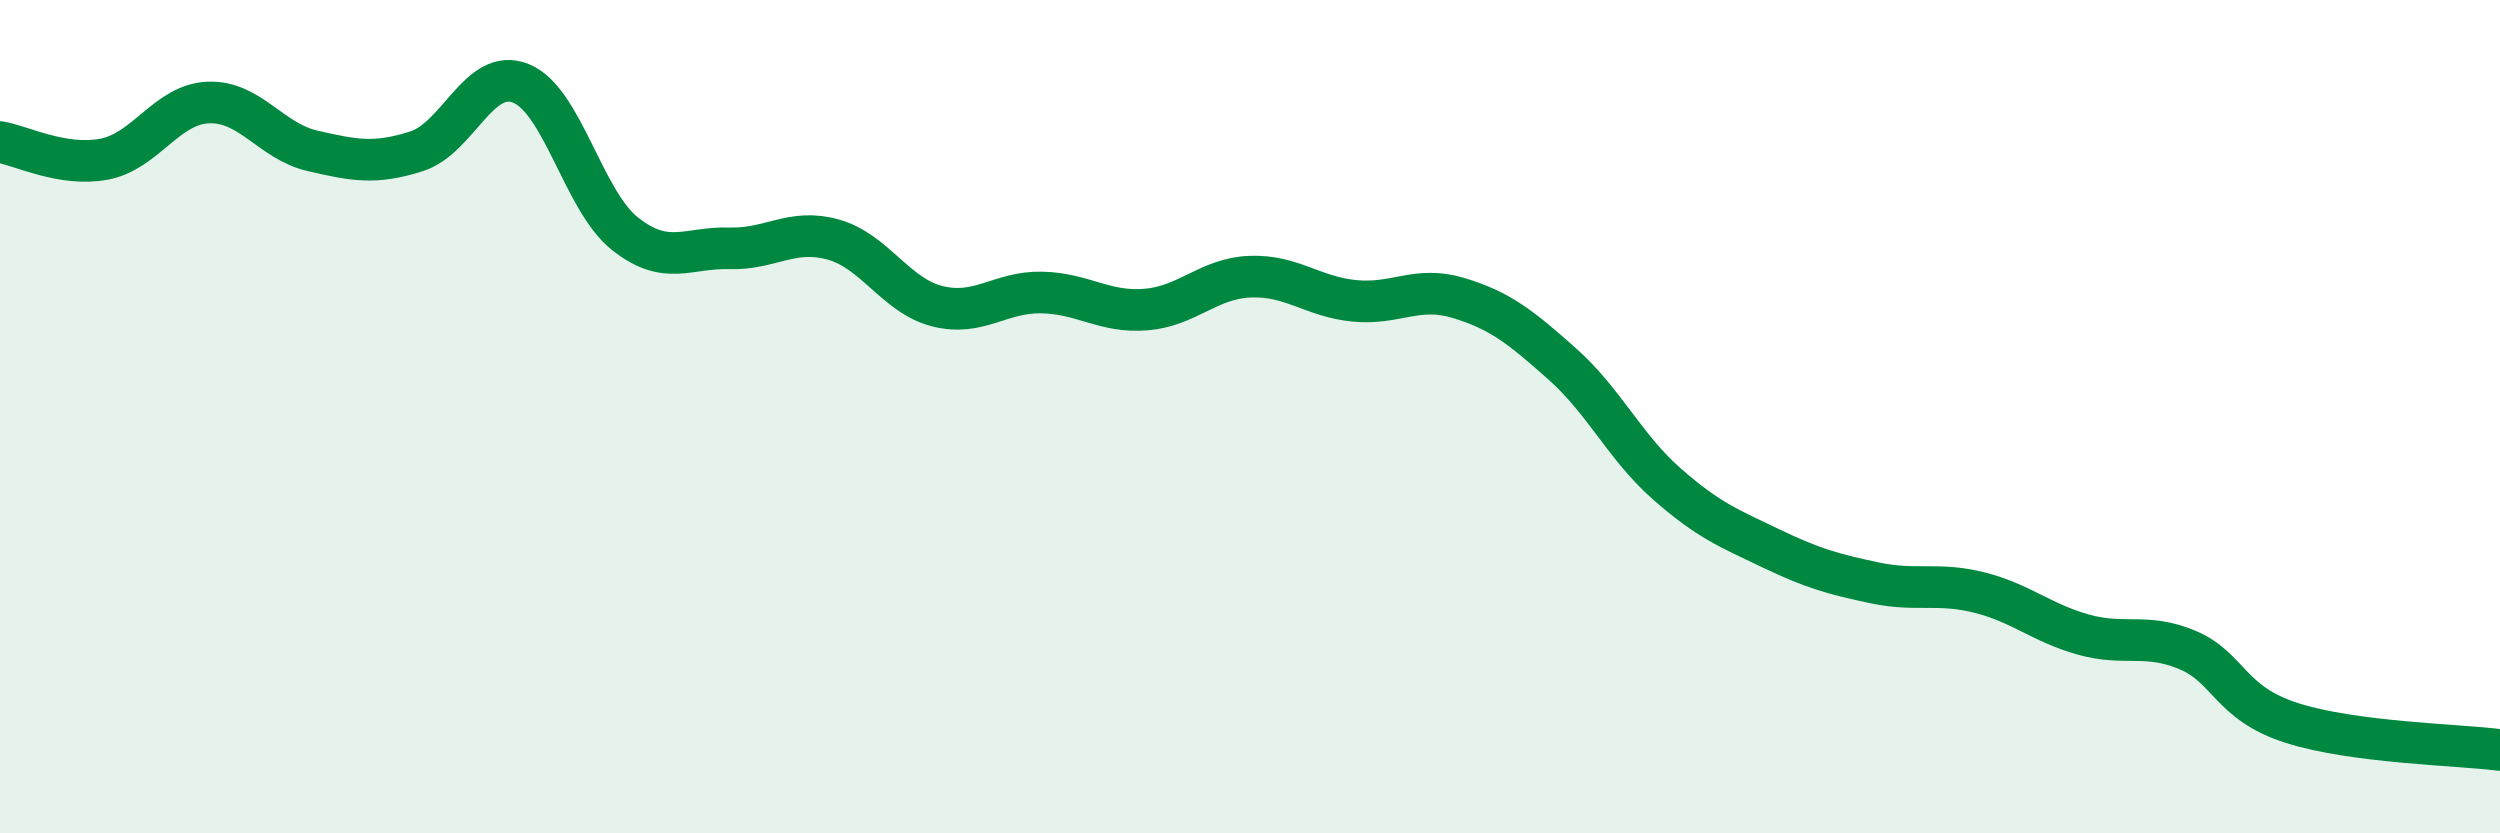 
    <svg width="60" height="20" viewBox="0 0 60 20" xmlns="http://www.w3.org/2000/svg">
      <path
        d="M 0,3.41 C 0.5,3.49 1.5,4.01 2.5,3.82 C 3.5,3.63 4,2.5 5,2.46 C 6,2.42 6.5,3.39 7.5,3.62 C 8.5,3.85 9,3.95 10,3.63 C 11,3.31 11.5,1.6 12.5,2 C 13.5,2.4 14,4.82 15,5.61 C 16,6.4 16.5,5.93 17.5,5.96 C 18.5,5.99 19,5.47 20,5.75 C 21,6.03 21.5,7.1 22.5,7.35 C 23.5,7.6 24,7 25,7.02 C 26,7.04 26.5,7.51 27.5,7.43 C 28.5,7.35 29,6.68 30,6.64 C 31,6.6 31.5,7.12 32.5,7.22 C 33.5,7.32 34,6.85 35,7.15 C 36,7.45 36.5,7.85 37.5,8.74 C 38.5,9.63 39,10.73 40,11.61 C 41,12.49 41.5,12.68 42.5,13.16 C 43.5,13.64 44,13.78 45,13.99 C 46,14.2 46.5,13.97 47.5,14.22 C 48.5,14.47 49,14.95 50,15.23 C 51,15.51 51.5,15.18 52.5,15.6 C 53.5,16.02 53.5,16.87 55,17.35 C 56.5,17.83 59,17.87 60,18L60 20L0 20Z"
        fill="#008740"
        opacity="0.1"
        stroke-linecap="round"
        stroke-linejoin="round"
      />
      <path
        d="M 0,3.41 C 0.5,3.49 1.5,4.01 2.5,3.82 C 3.5,3.63 4,2.5 5,2.46 C 6,2.42 6.5,3.39 7.5,3.62 C 8.5,3.85 9,3.95 10,3.63 C 11,3.31 11.5,1.6 12.5,2 C 13.5,2.4 14,4.82 15,5.61 C 16,6.4 16.5,5.93 17.5,5.96 C 18.5,5.99 19,5.47 20,5.75 C 21,6.03 21.5,7.1 22.5,7.35 C 23.5,7.6 24,7 25,7.02 C 26,7.04 26.5,7.51 27.5,7.43 C 28.5,7.35 29,6.68 30,6.64 C 31,6.6 31.5,7.12 32.5,7.22 C 33.5,7.32 34,6.85 35,7.15 C 36,7.45 36.5,7.85 37.5,8.74 C 38.5,9.63 39,10.73 40,11.61 C 41,12.49 41.5,12.68 42.5,13.16 C 43.5,13.64 44,13.78 45,13.99 C 46,14.2 46.5,13.97 47.5,14.22 C 48.5,14.47 49,14.95 50,15.23 C 51,15.51 51.5,15.18 52.5,15.6 C 53.5,16.02 53.5,16.87 55,17.35 C 56.5,17.83 59,17.87 60,18"
        stroke="#008740"
        stroke-width="1"
        fill="none"
        stroke-linecap="round"
        stroke-linejoin="round"
      />
    </svg>
  
